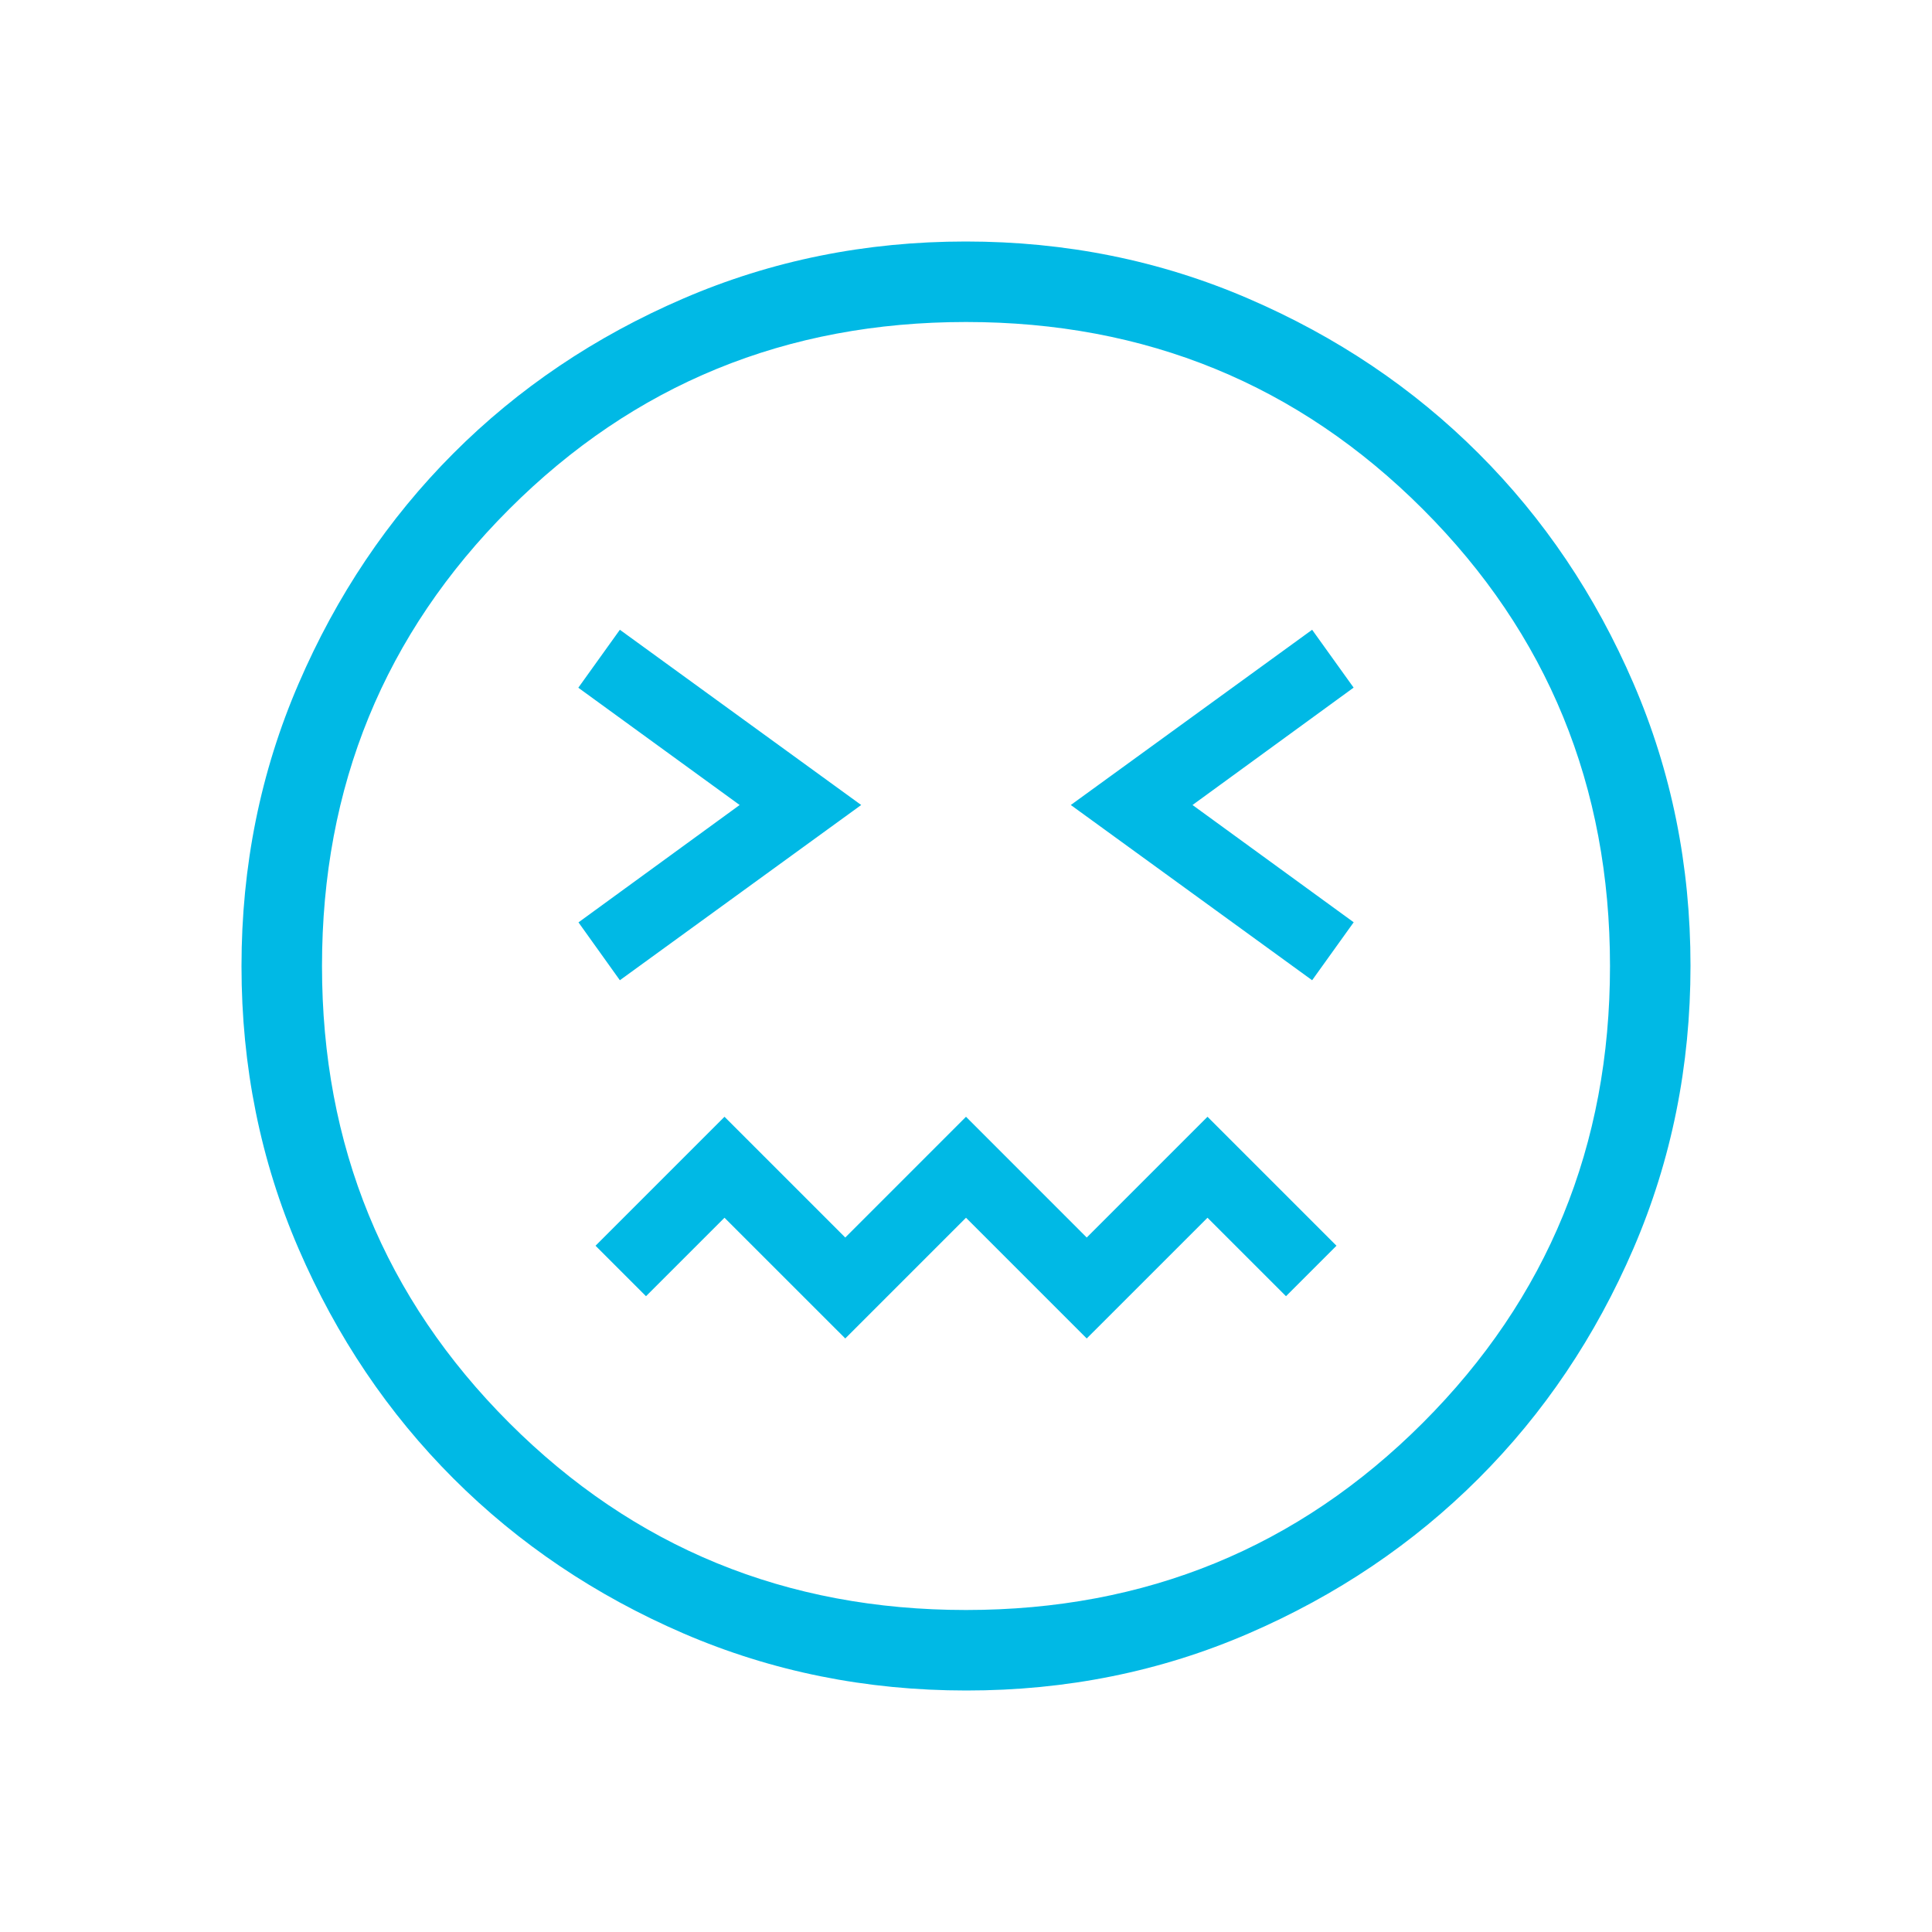 <svg xmlns="http://www.w3.org/2000/svg" width="57" height="57" viewBox="0 0 57 57" fill="none"><path d="M18.288 28.92L25.408 23.75L18.288 18.58L17.062 20.29L21.822 23.75L17.067 27.213L18.288 28.92ZM38.712 28.92L39.938 27.21L35.183 23.75L39.936 20.287L38.712 18.58L31.592 23.75L38.712 28.92ZM24.938 39.489L28.5 35.927L32.062 39.489L35.625 35.927L37.941 38.242L39.43 36.753L35.625 32.948L32.062 36.511L28.5 32.948L24.938 36.511L21.375 32.948L17.57 36.753L19.059 38.242L21.375 35.927L24.938 39.489ZM28.507 49.875C25.553 49.875 22.774 49.315 20.171 48.194C17.57 47.071 15.306 45.548 13.381 43.624C11.455 41.7 9.931 39.439 8.809 36.841C7.686 34.243 7.125 31.465 7.125 28.507C7.125 25.549 7.686 22.771 8.809 20.171C9.93 17.57 11.451 15.306 13.371 13.381C15.292 11.455 17.554 9.931 20.157 8.809C22.76 7.686 25.538 7.125 28.493 7.125C31.447 7.125 34.226 7.686 36.829 8.809C39.431 9.93 41.694 11.451 43.619 13.374C45.545 15.296 47.069 17.558 48.191 20.159C49.314 22.76 49.875 25.538 49.875 28.493C49.875 31.447 49.315 34.226 48.194 36.829C47.072 39.432 45.549 41.696 43.624 43.619C41.699 45.543 39.438 47.067 36.841 48.191C34.244 49.315 31.466 49.877 28.507 49.875ZM28.5 47.5C33.804 47.5 38.297 45.659 41.978 41.978C45.659 38.297 47.5 33.804 47.5 28.5C47.5 23.196 45.659 18.703 41.978 15.022C38.297 11.341 33.804 9.5 28.5 9.5C23.196 9.5 18.703 11.341 15.022 15.022C11.341 18.703 9.5 23.196 9.5 28.5C9.5 33.804 11.341 38.297 15.022 41.978C18.703 45.659 23.196 47.5 28.5 47.5Z" fill="#00B9E5"></path></svg>
